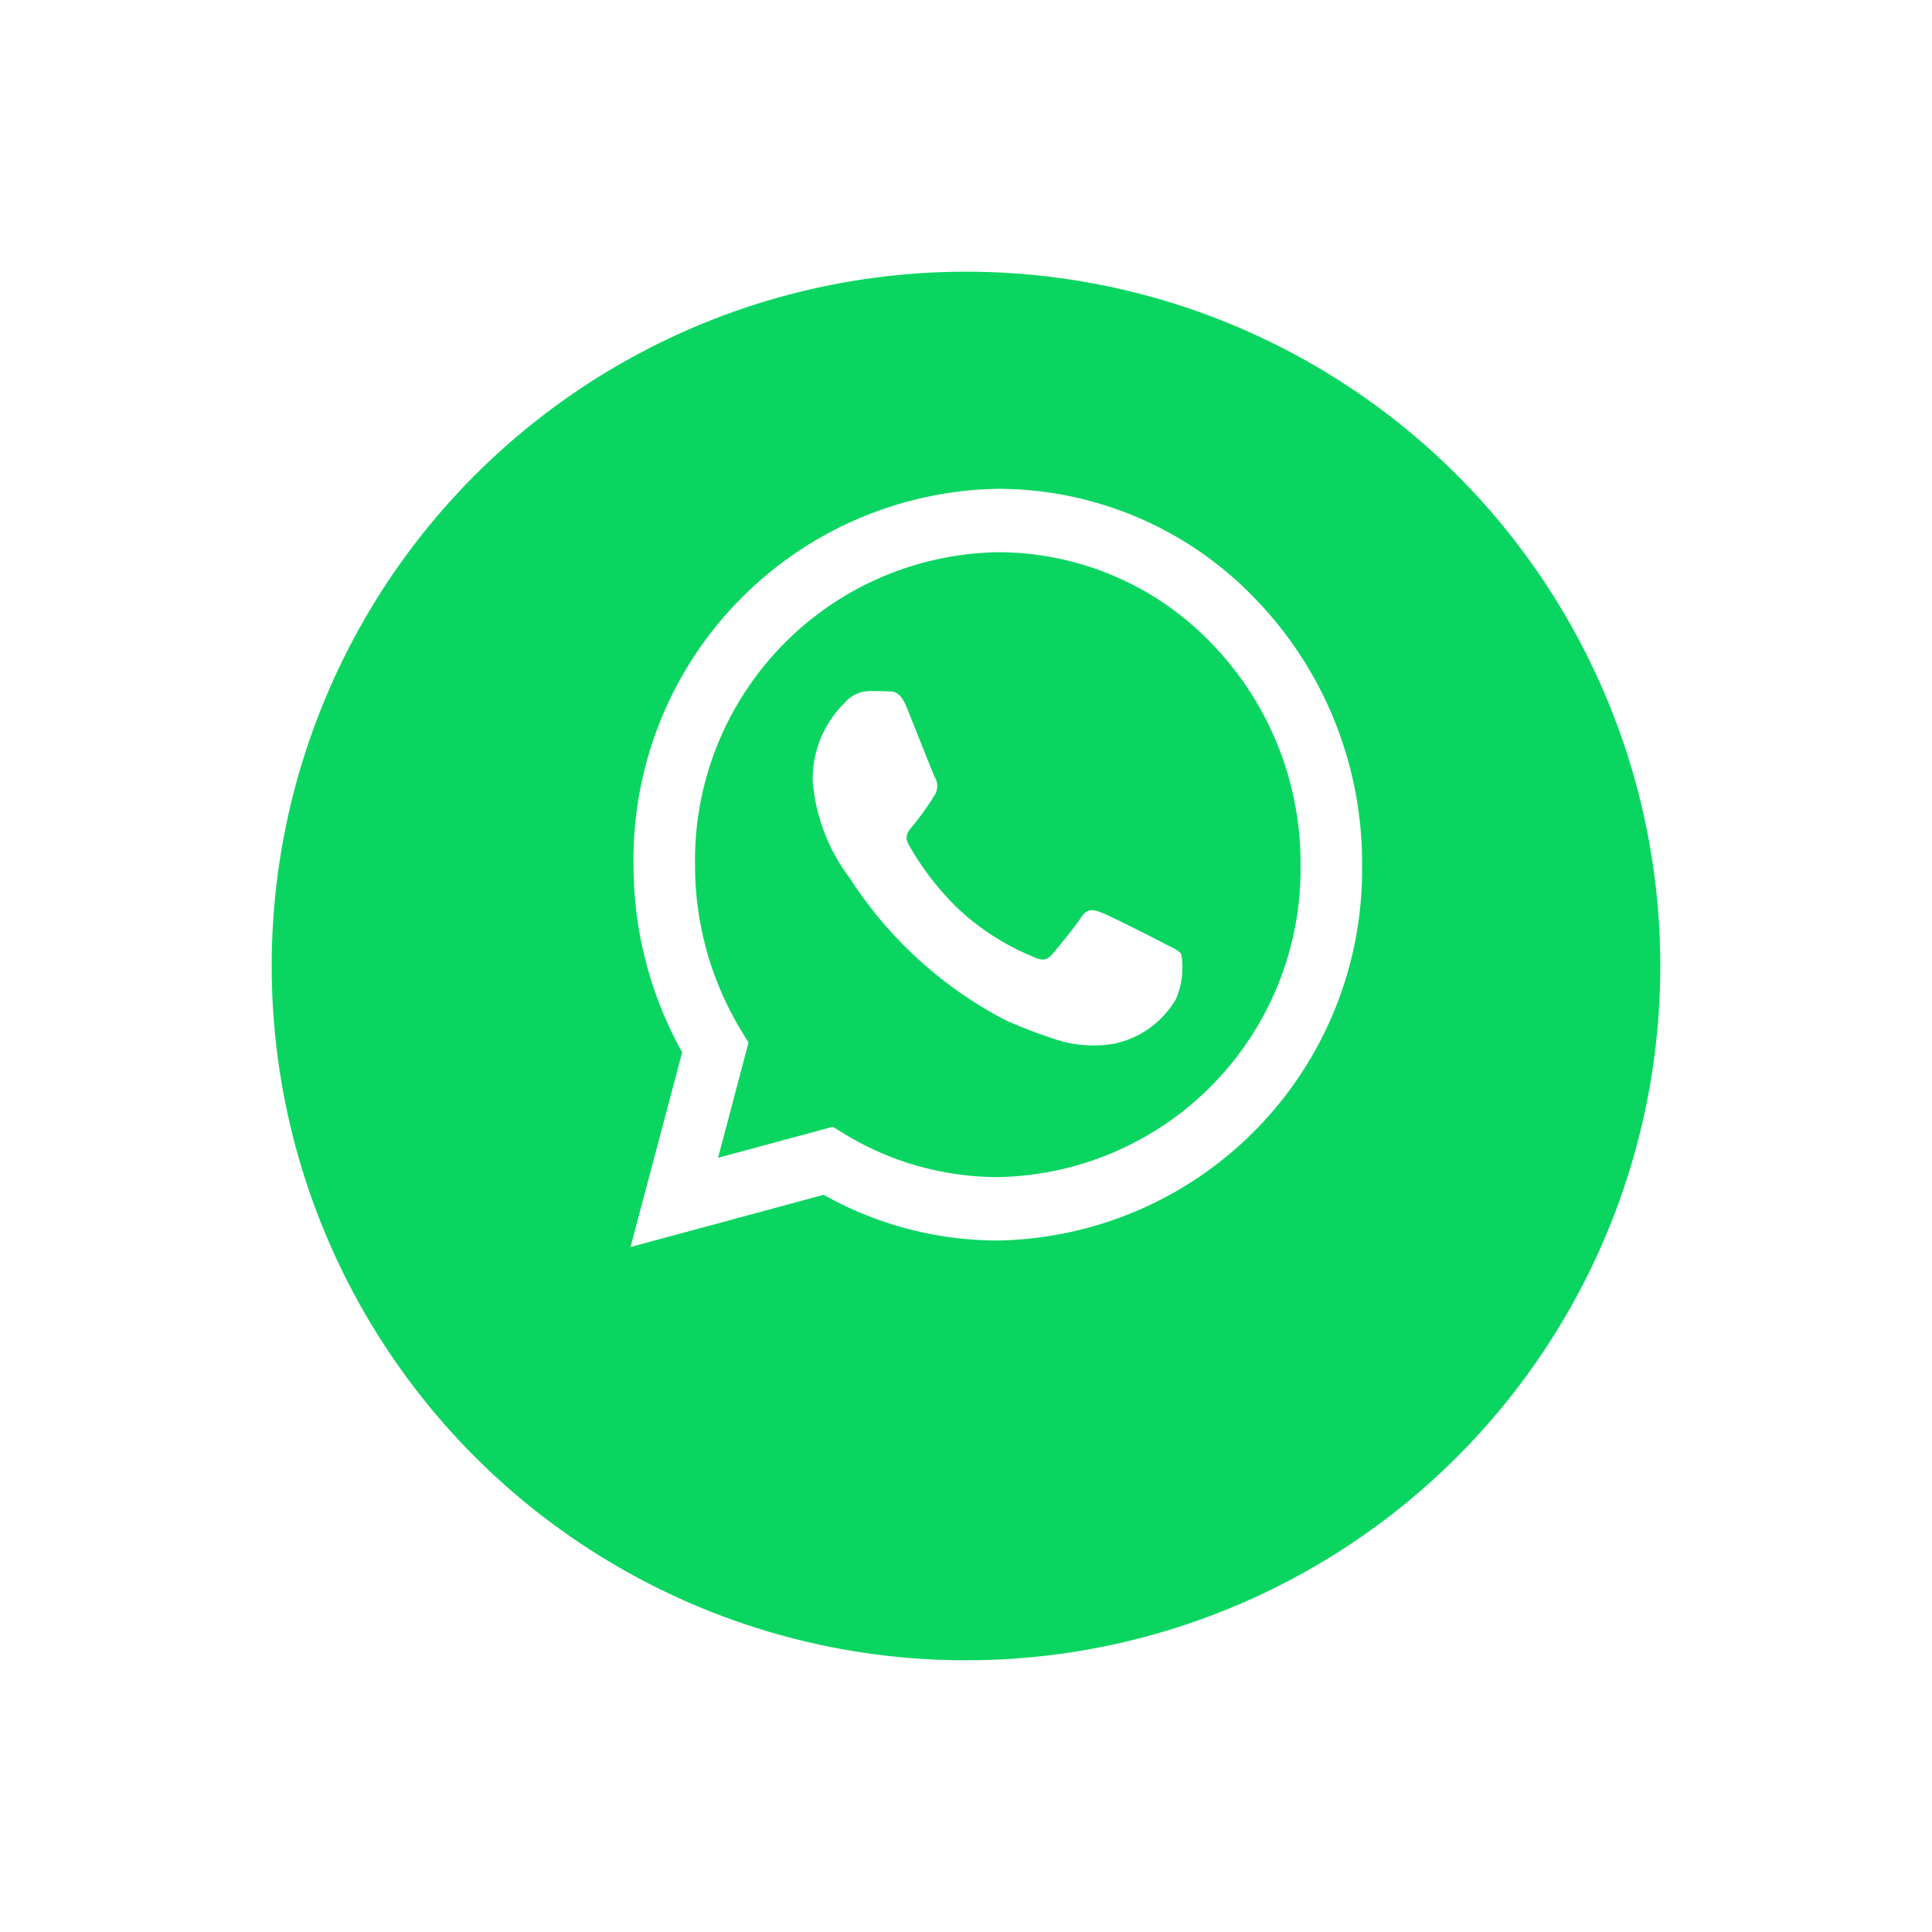 <svg xmlns="http://www.w3.org/2000/svg" xmlns:xlink="http://www.w3.org/1999/xlink" width="64" height="64" viewBox="0 0 64 64">
  <defs>
    <filter id="Ellisse_1" x="0" y="0" width="64" height="64" filterUnits="userSpaceOnUse">
      <feOffset dy="3" input="SourceAlpha"/>
      <feGaussianBlur stdDeviation="3" result="blur"/>
      <feFlood flood-opacity="0.161"/>
      <feComposite operator="in" in2="blur"/>
      <feComposite in="SourceGraphic"/>
    </filter>
  </defs>
  <g id="whatsapp-icon" transform="translate(-523 -333)">
    <g transform="matrix(1, 0, 0, 1, 523, 333)" filter="url(#Ellisse_1)">
      <circle id="Ellisse_1-2" data-name="Ellisse 1" cx="23" cy="23" r="23" transform="translate(9 6)" fill="#0bd561"/>
    </g>
    <path id="whatsapp_1_" data-name="whatsapp (1)" d="M20.953,3.65A11.806,11.806,0,0,0,12.417,0,12.278,12.278,0,0,0,.351,12.445a12.727,12.727,0,0,0,1.611,6.222L.25,25.117l6.4-1.731A11.764,11.764,0,0,0,12.413,24.9h.005A12.278,12.278,0,0,0,24.484,12.455,12.57,12.57,0,0,0,20.953,3.65ZM12.417,22.8h0a9.785,9.785,0,0,1-5.1-1.442l-.366-.224-3.8,1.027L4.16,18.343l-.239-.391a10.56,10.56,0,0,1-1.533-5.505A10.205,10.205,0,0,1,12.421,2.1a9.809,9.809,0,0,1,7.09,3.034,10.45,10.45,0,0,1,2.935,7.319A10.205,10.205,0,0,1,12.417,22.8Zm5.5-7.748c-.3-.156-1.784-.908-2.06-1.012s-.477-.155-.678.156-.779,1.012-.955,1.219-.352.234-.653.078a8.185,8.185,0,0,1-2.425-1.544A9.345,9.345,0,0,1,9.47,11.795c-.176-.312,0-.464.132-.635a8.794,8.794,0,0,0,.754-1.064.588.588,0,0,0-.025-.545C10.256,9.4,9.653,7.865,9.4,7.242c-.245-.606-.493-.524-.678-.534S8.347,6.7,8.145,6.7a1.092,1.092,0,0,0-.8.389A3.535,3.535,0,0,0,6.286,9.681,6.149,6.149,0,0,0,7.517,12.9a13.615,13.615,0,0,0,5.15,4.7,16.922,16.922,0,0,0,1.719.655,4.012,4.012,0,0,0,1.9.123,3.109,3.109,0,0,0,2.035-1.479,2.675,2.675,0,0,0,.176-1.479c-.075-.13-.276-.207-.578-.363Zm0,0" transform="translate(543.636 349.193)" fill="#fff" fill-rule="evenodd"/>
  </g>
</svg>
